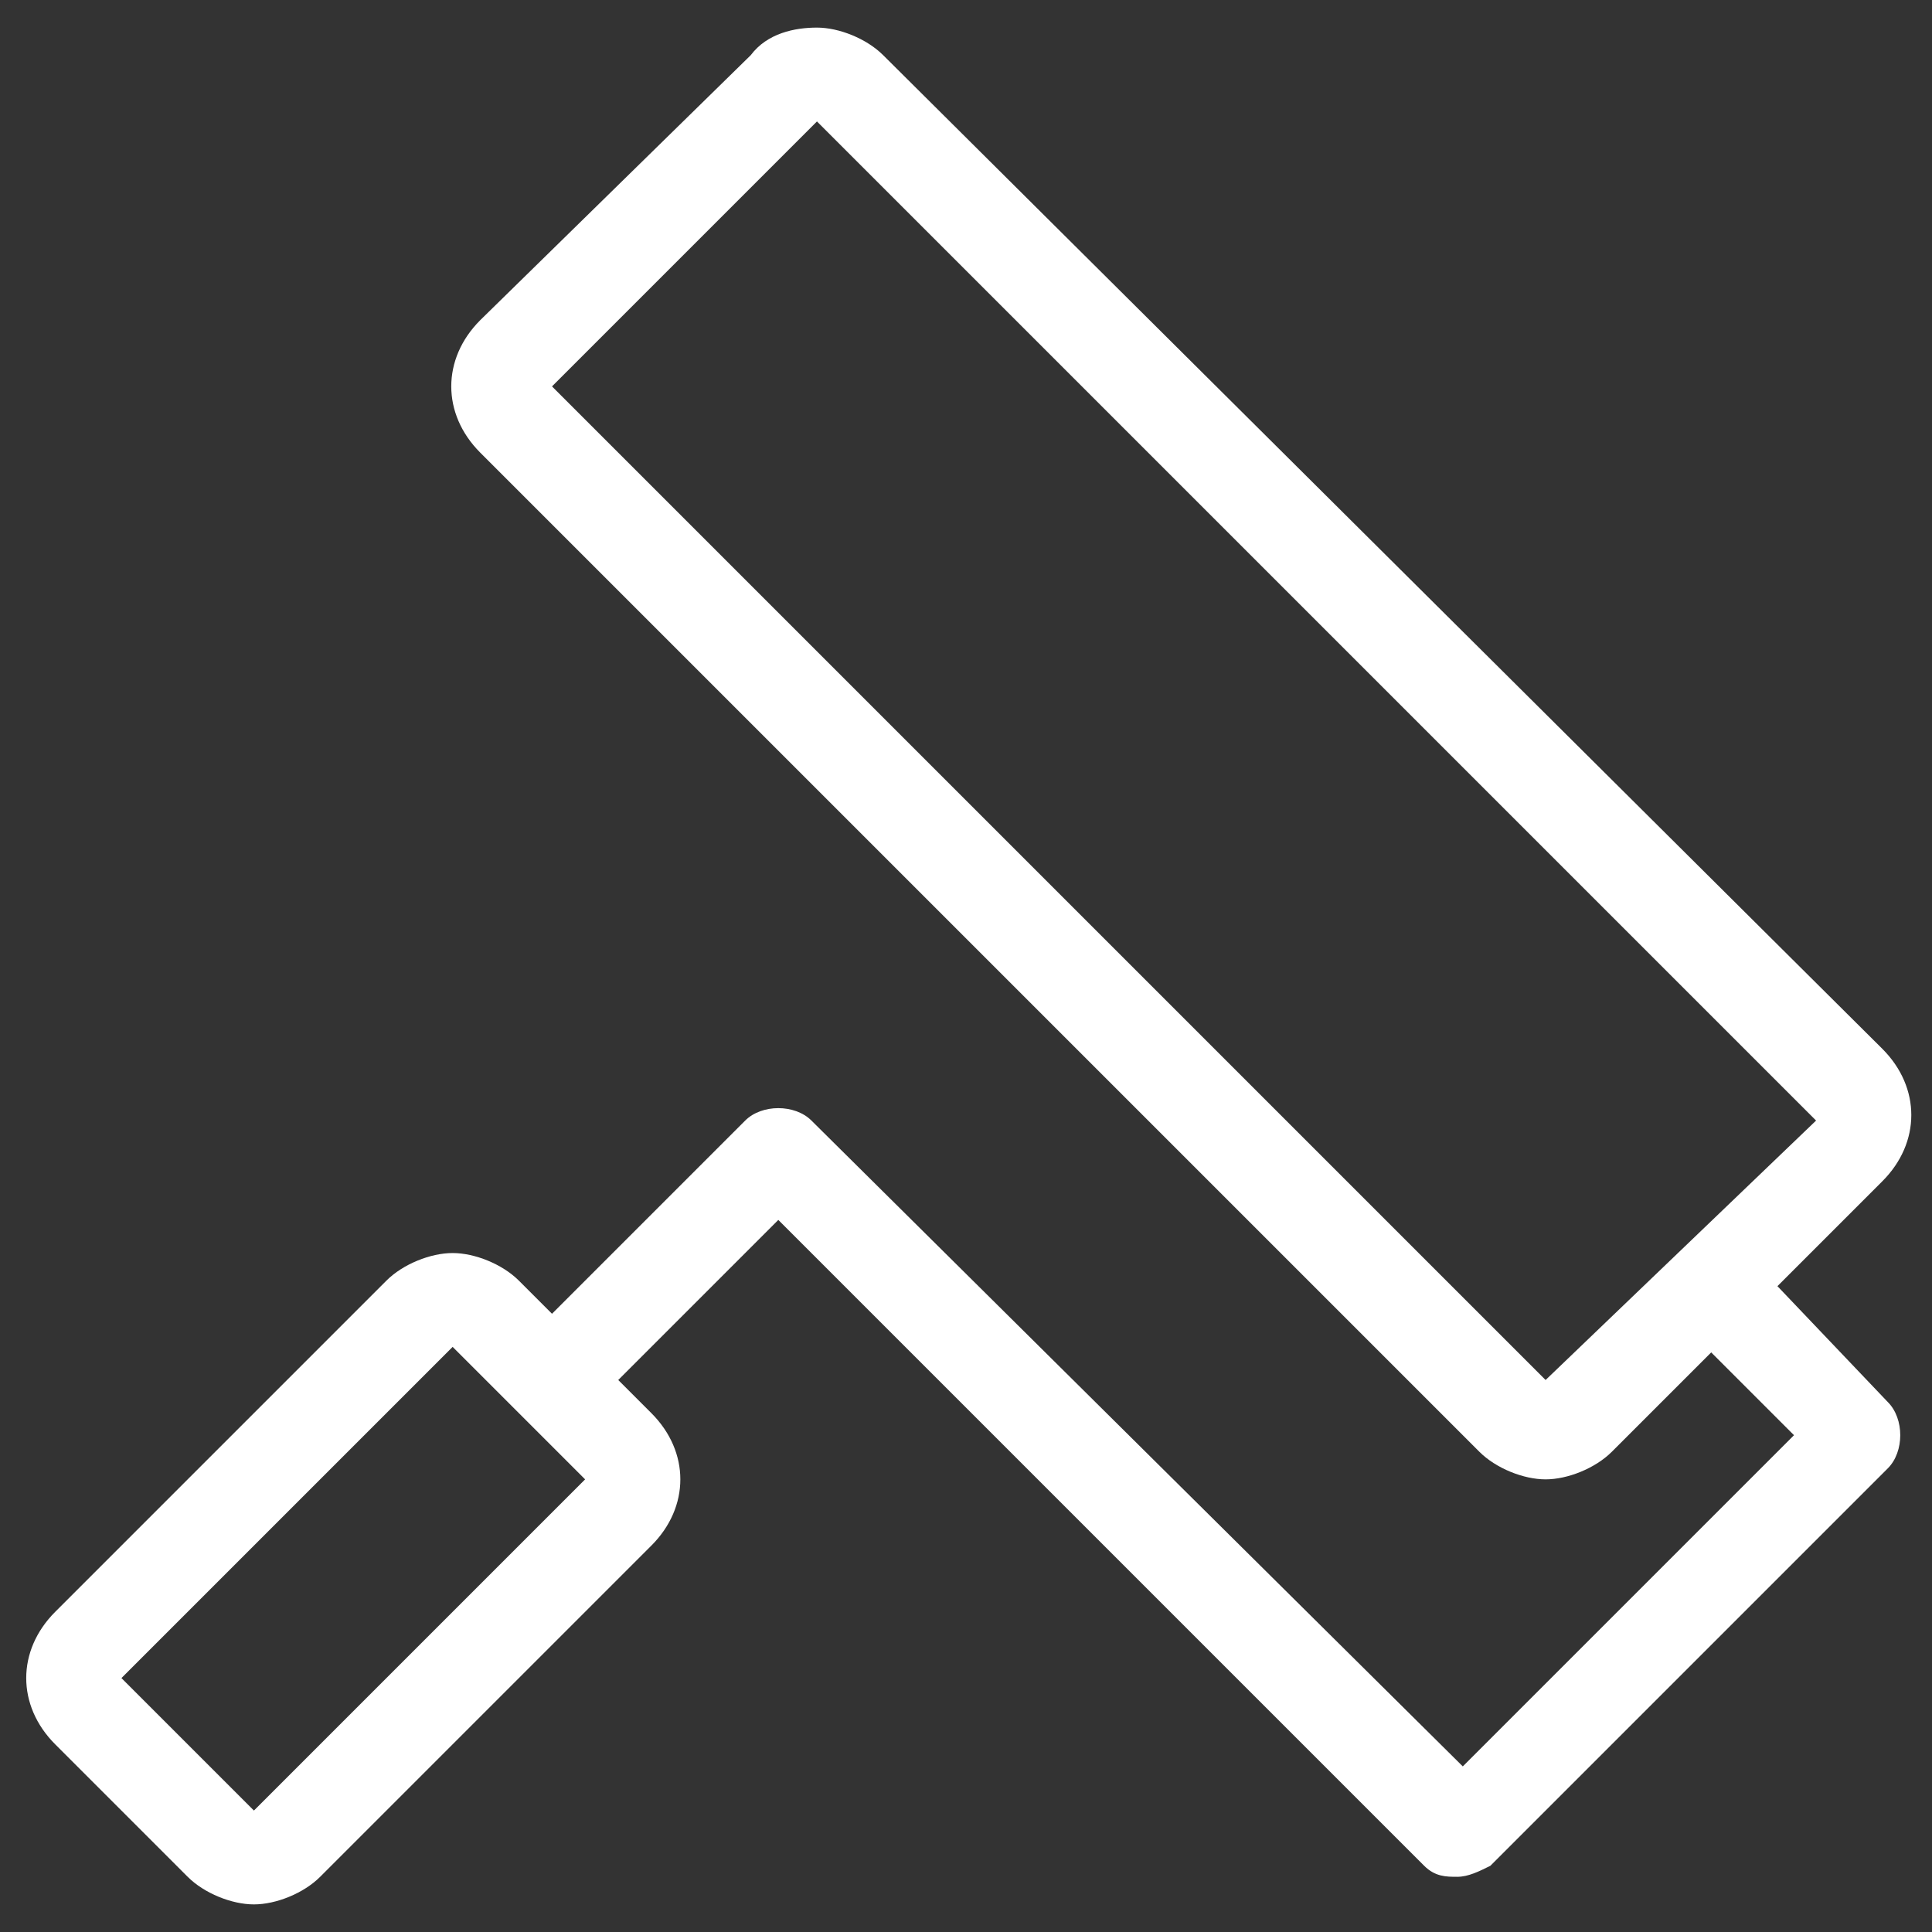 <?xml version="1.0" encoding="utf-8"?>
<!-- Generator: Adobe Illustrator 22.1.0, SVG Export Plug-In . SVG Version: 6.00 Build 0)  -->
<svg version="1.1" id="Calque_1" xmlns="http://www.w3.org/2000/svg" xmlns:xlink="http://www.w3.org/1999/xlink" x="0px" y="0px"
	 viewBox="0 0 35 35" style="enable-background:new 0 0 35 35;" xml:space="preserve">
<rect x="0" y="0" width="35" height="35" fill="#333333" stroke="none"/>
<style type="text/css">
	.st0{fill:#FFFFFF;}
</style>
<g>
	<g>
		<path class="st0" d="M32.2,23.3l1.9-1.9c0.7-0.7,0.7-1.7,0-2.4L16,1c-0.3-0.3-0.8-0.5-1.2-0.5S13.9,0.6,13.6,1L8.7,5.8
			c-0.7,0.7-0.7,1.7,0,2.4l18.1,18.1c0.3,0.3,0.8,0.5,1.2,0.5c0.4,0,0.9-0.2,1.2-0.5l1.8-1.8l1.5,1.5l-6,6L14.7,20.3
			c-0.3-0.3-0.9-0.3-1.2,0L10,23.8l-0.6-0.6c-0.3-0.3-0.8-0.5-1.2-0.5c-0.4,0-0.9,0.2-1.2,0.5l-6,6c-0.7,0.7-0.7,1.7,0,2.4L3.4,34
			c0.3,0.3,0.8,0.5,1.2,0.5s0.9-0.2,1.2-0.5l6-6c0.7-0.7,0.7-1.7,0-2.4L11.2,25l2.9-2.9l11.7,11.7c0.2,0.2,0.4,0.2,0.6,0.2
			c0.2,0,0.4-0.1,0.6-0.2l7.2-7.2c0.3-0.3,0.3-0.9,0-1.2L32.2,23.3z M28,25L10,7l4.8-4.8l18.1,18.1L28,25z M4.6,32.8l-2.4-2.4l6-6
			l2.4,2.4L4.6,32.8z"/>
	</g>
</g>
</svg>
